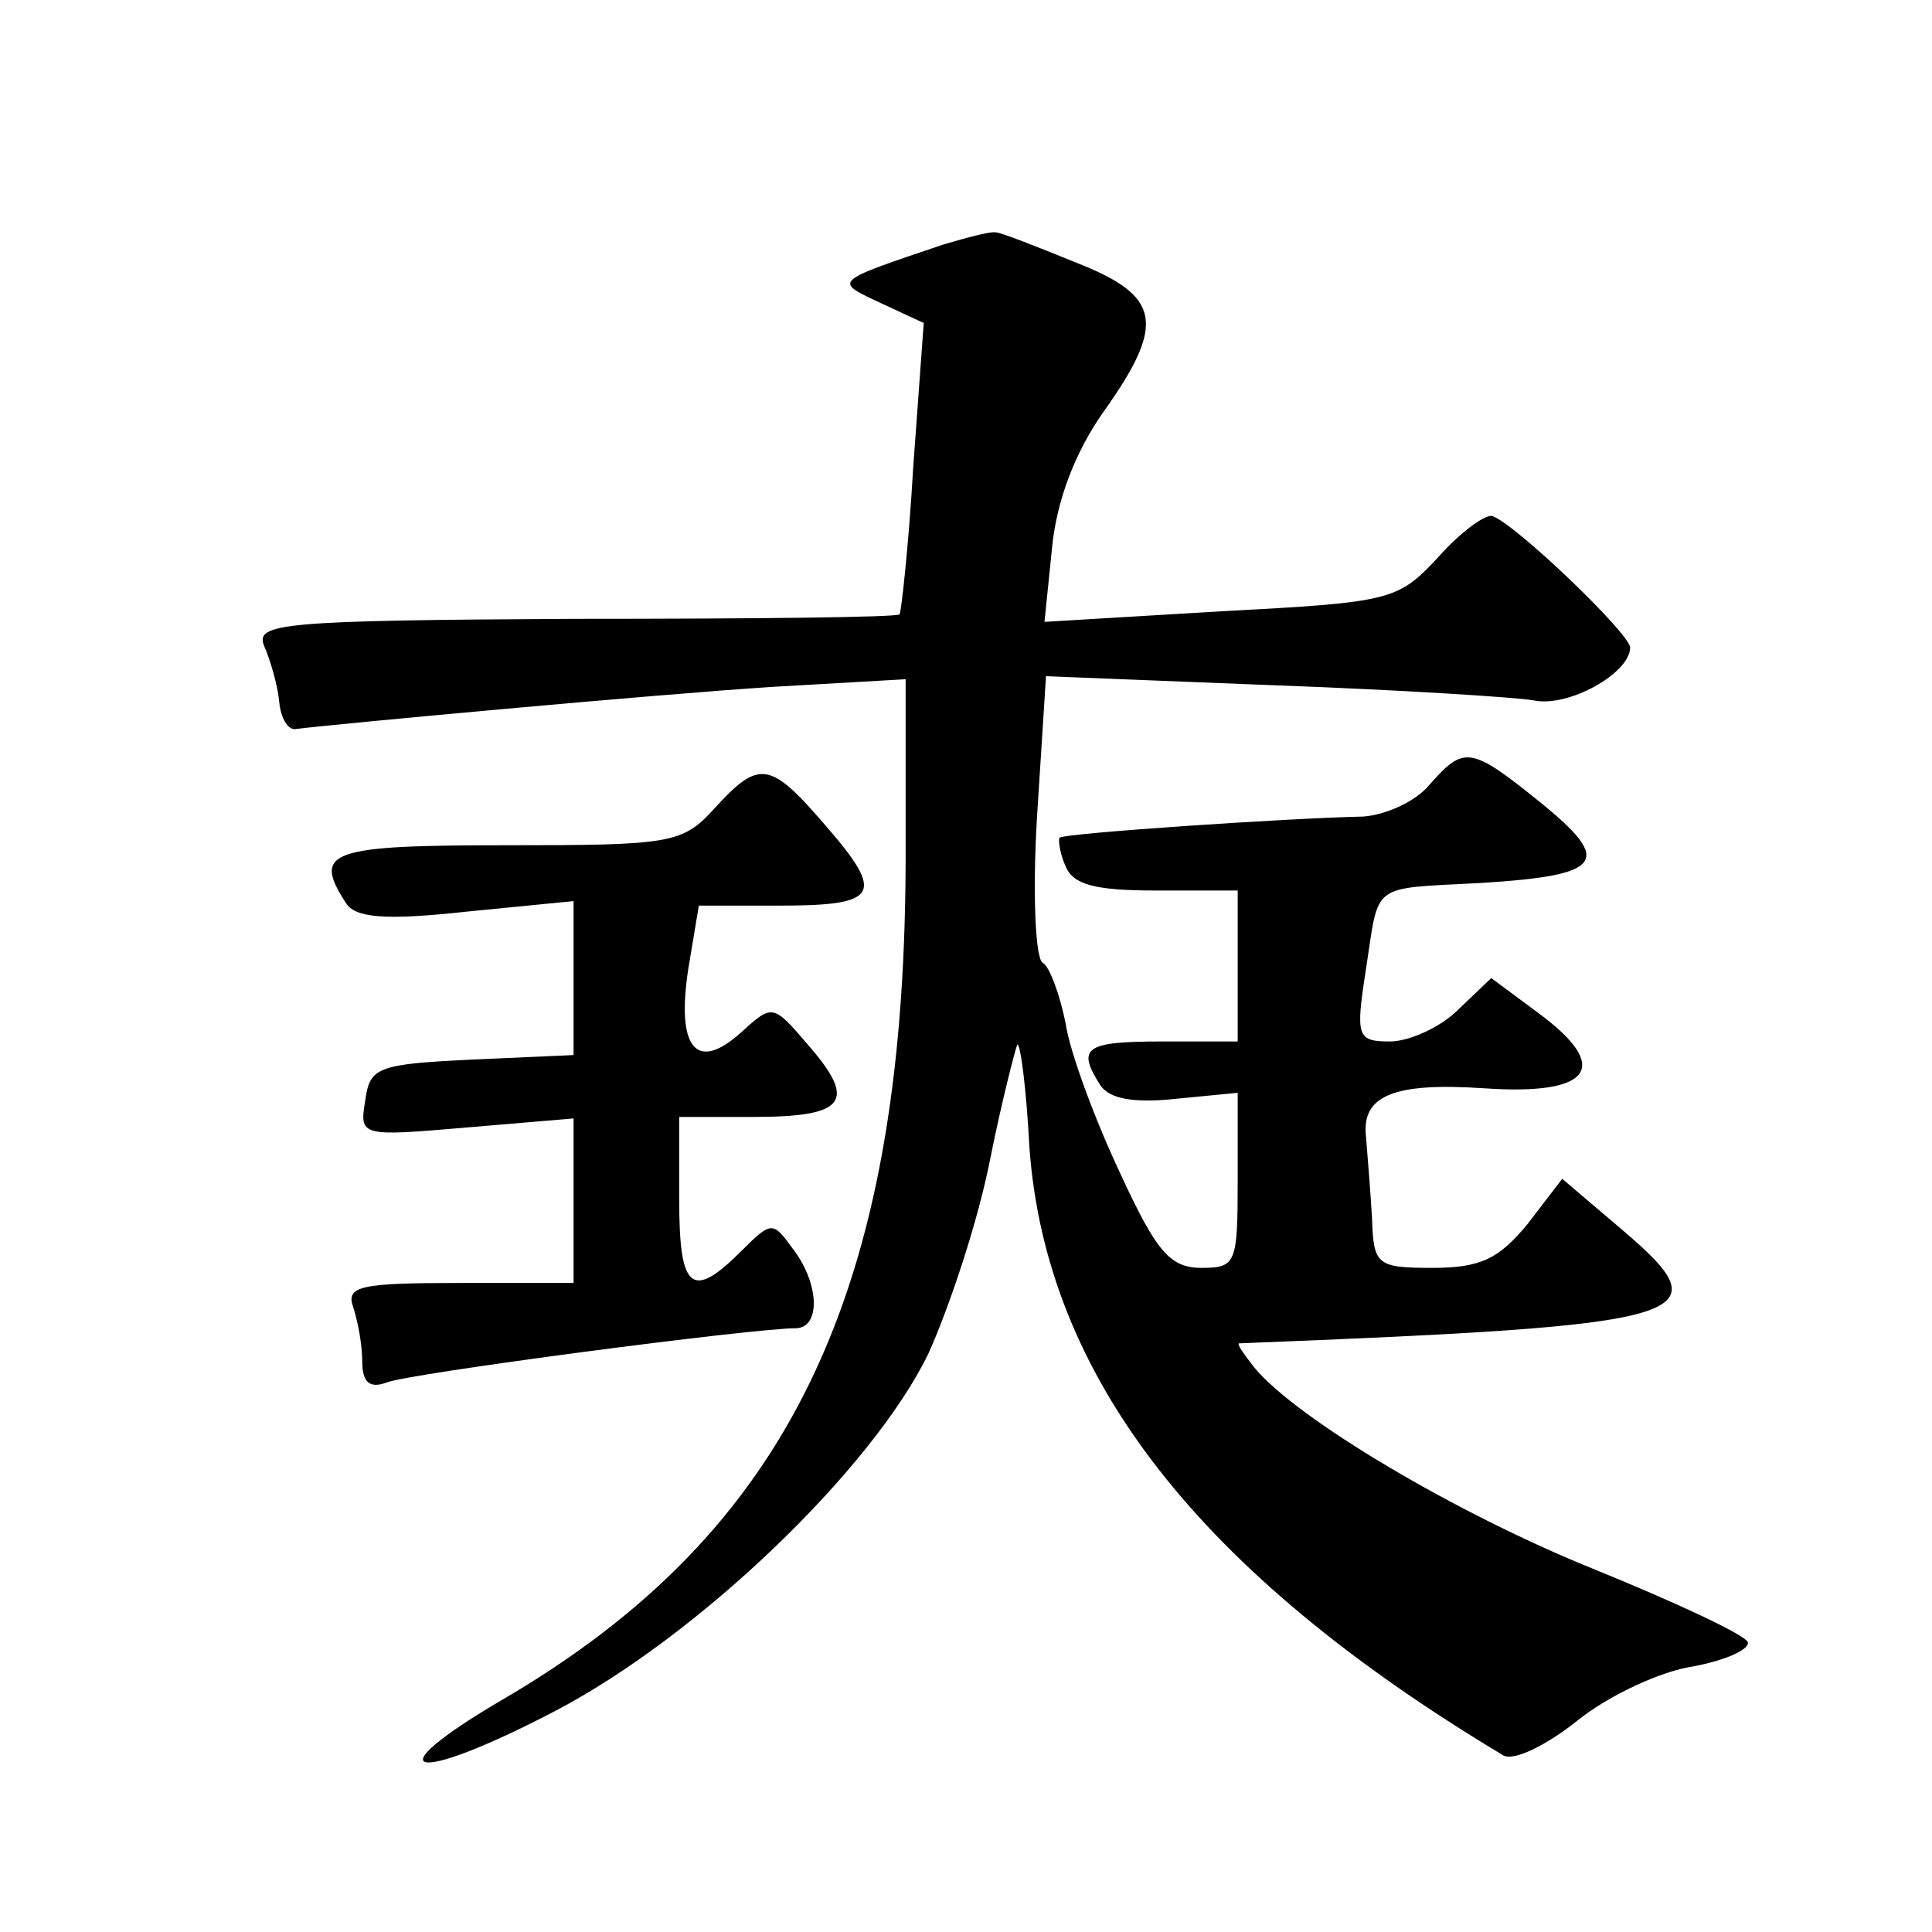 <?xml version="1.0" standalone="no"?>
<!DOCTYPE svg PUBLIC "-//W3C//DTD SVG 20010904//EN"
 "http://www.w3.org/TR/2001/REC-SVG-20010904/DTD/svg10.dtd">
<svg version="1.0" xmlns="http://www.w3.org/2000/svg"
 width="128pt" height="128pt" viewBox="0 0 128 128"
 preserveAspectRatio="xMidYMid meet">
<g transform="translate(0,128) scale(0.1,-0.1)"
fill="#0" stroke="none">
<path d="M625 1118 c-74 -25 -73 -24 -41 -39 l28 -13 -7 -96 c-3 -52 -8 -96 -9
-97 -1 -2 -98 -3 -215 -3 -196 -1 -212 -3 -206 -18 4 -9 9 -26 10 -37 1 -11 6 -19
11 -18 23 3 238 23 317 28 l87 5 0 -122 c-1 -285 -77 -443 -267 -554 -87 -51 -60
-57 34 -8 96 50 211 161 248 237 14 31 33 88 41 129 8 40 17 74 18 76 2 1 6 -29
8 -68 11 -152 112 -282 314 -403 7 -4 29 7 49 23 21 17 56 33 77 36 21 4 37 11
36 16 -2 5 -47 26 -101 48 -92 37 -198 100 -226 134 -7 9 -12 16 -10 16 304 12
322 17 254 75 l-40 34 -23 -30 c-19 -23 -31 -29 -63 -29 -37 0 -39 2 -40 33 -1
17 -3 42 -4 54 -3 27 18 36 78 32 72 -5 85 14 36 50 l-31 23 -22 -21 c-12 -12 -33
-21 -45 -21 -22 0 -23 3 -16 48 9 58 2 53 76 57 81 5 88 14 40 53 -47 38 -51 38
-74 12 -9 -11 -29 -20 -44 -21 -49 -1 -198 -11 -201 -14 -1 -1 0 -10 4 -19 5 -12
19 -16 60 -16 l54 0 0 -50 0 -50 -50 0 c-51 0 -57 -4 -41 -29 6 -9 22 -12 50 -9
l41 4 0 -58 c0 -55 -1 -58 -24 -58 -21 0 -30 11 -54 63 -16 34 -33 79 -36 99 -4
20 -11 38 -15 40 -5 2 -7 45 -4 96 l6 94 151 -6 c83 -3 161 -8 172 -10 23 -5 64
18 64 35 0 9 -75 81 -91 87 -4 2 -21 -10 -36 -27 -27 -29 -31 -30 -144 -36 l-117
-7 5 49 c3 31 15 63 34 90 42 59 38 77 -18 99 -27 11 -50 20 -53 20 -3 1 -18 -3
-35 -8z M473 744 c-21 -23 -29 -24 -138 -24 -117 0 -128 -4 -106 -38 6 -10 25 -12
80 -6 l71 7 0 -51 0 -51 -67 -3 c-63 -3 -68 -5 -71 -27 -4 -24 -3 -24 67 -18 l71
6 0 -55 0 -54 -76 0 c-65 0 -75 -2 -70 -16 3 -9 6 -25 6 -36 0 -14 5 -18 16 -14
14 6 243 36 271 36 17 0 16 30 -2 53 -13 18 -14 18 -34 -2 -33 -33 -41 -25 -41
34 l0 55 49 0 c61 0 69 10 37 47 -24 28 -24 28 -45 9 -30 -27 -43 -10 -35 42 l7
42 53 0 c66 0 71 7 31 53 -37 43 -44 44 -74 11z"/>
</g>
</svg>

